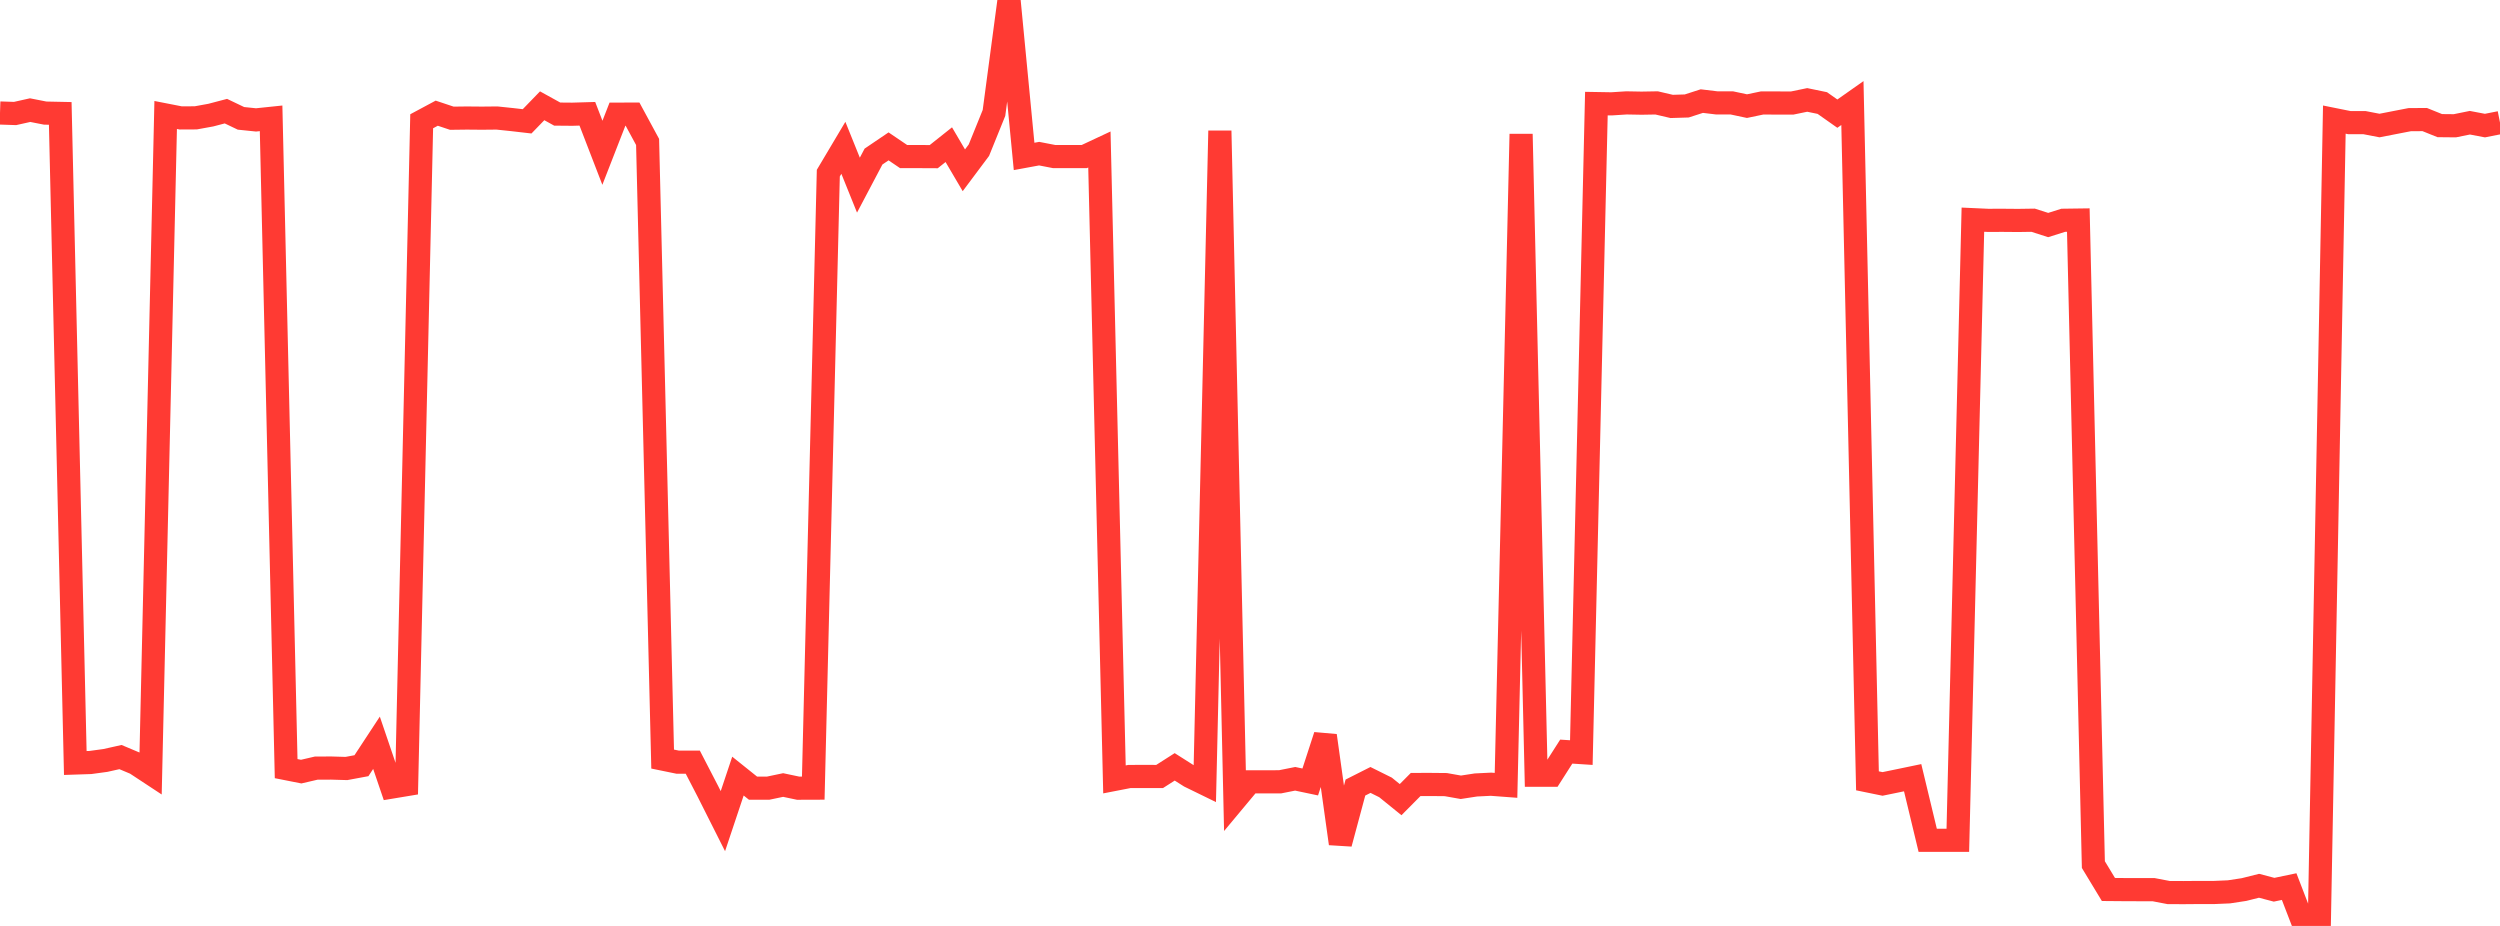 <?xml version="1.0" standalone="no"?>
<!DOCTYPE svg PUBLIC "-//W3C//DTD SVG 1.1//EN" "http://www.w3.org/Graphics/SVG/1.1/DTD/svg11.dtd">

<svg width="135" height="50" viewBox="0 0 135 50" preserveAspectRatio="none" 
  xmlns="http://www.w3.org/2000/svg"
  xmlns:xlink="http://www.w3.org/1999/xlink">


<polyline points="0.0, 6.102 0.813, 6.129 1.627, 5.947 2.44, 6.107 3.253, 6.124 4.066, 41.202 4.88, 41.175 5.693, 41.064 6.506, 40.882 7.319, 41.224 8.133, 41.76 8.946, 6.209 9.759, 6.368 10.572, 6.364 11.386, 6.216 12.199, 6.002 13.012, 6.391 13.825, 6.475 14.639, 6.39 15.452, 41.506 16.265, 41.667 17.078, 41.478 17.892, 41.475 18.705, 41.499 19.518, 41.348 20.331, 40.11 21.145, 42.503 21.958, 42.368 22.771, 6.548 23.584, 6.112 24.398, 6.384 25.211, 6.374 26.024, 6.381 26.837, 6.373 27.651, 6.458 28.464, 6.552 29.277, 5.712 30.09, 6.161 30.904, 6.168 31.717, 6.144 32.53, 8.251 33.343, 6.164 34.157, 6.163 34.97, 7.665 35.783, 40.99 36.596, 41.157 37.41, 41.156 38.223, 42.727 39.036, 44.342 39.849, 41.909 40.663, 42.561 41.476, 42.562 42.289, 42.391 43.102, 42.563 43.916, 42.56 44.729, 9.349 45.542, 7.982 46.355, 9.998 47.169, 8.455 47.982, 7.904 48.795, 8.455 49.608, 8.455 50.422, 8.459 51.235, 7.813 52.048, 9.196 52.861, 8.109 53.675, 6.099 54.488, 0.0 55.301, 8.447 56.114, 8.297 56.928, 8.455 57.741, 8.455 58.554, 8.453 59.367, 8.072 60.181, 42.088 60.994, 41.93 61.807, 41.929 62.62, 41.93 63.434, 41.41 64.247, 41.926 65.06, 42.323 65.873, 7.063 66.687, 43.195 67.5, 42.22 68.313, 42.219 69.127, 42.217 69.94, 42.055 70.753, 42.226 71.566, 39.724 72.38, 45.554 73.193, 42.528 74.006, 42.117 74.819, 42.521 75.633, 43.181 76.446, 42.362 77.259, 42.361 78.072, 42.369 78.886, 42.513 79.699, 42.388 80.512, 42.348 81.325, 42.409 82.139, 7.241 82.952, 41.861 83.765, 41.861 84.578, 40.587 85.392, 40.64 86.205, 5.594 87.018, 5.608 87.831, 5.556 88.645, 5.571 89.458, 5.557 90.271, 5.747 91.084, 5.722 91.898, 5.459 92.711, 5.557 93.524, 5.558 94.337, 5.731 95.151, 5.561 95.964, 5.562 96.777, 5.564 97.59, 5.396 98.404, 5.564 99.217, 6.137 100.03, 5.565 100.843, 42.165 101.657, 42.332 102.47, 42.165 103.283, 41.996 104.096, 45.375 104.91, 45.375 105.723, 45.375 106.536, 11.862 107.349, 11.899 108.163, 11.897 108.976, 11.904 109.789, 11.892 110.602, 12.152 111.416, 11.895 112.229, 11.884 113.042, 46.688 113.855, 48.032 114.669, 48.039 115.482, 48.042 116.295, 48.042 117.108, 48.198 117.922, 48.201 118.735, 48.194 119.548, 48.195 120.361, 48.16 121.175, 48.036 121.988, 47.832 122.801, 48.046 123.614, 47.876 124.428, 49.99 125.241, 50.0 126.054, 6.458 126.867, 6.622 127.681, 6.622 128.494, 6.779 129.307, 6.62 130.12, 6.462 130.934, 6.456 131.747, 6.784 132.56, 6.792 133.373, 6.627 134.187, 6.782 135.0, 6.621" fill="none" stroke="#ff3a33" stroke-width="1.25"/>

</svg>